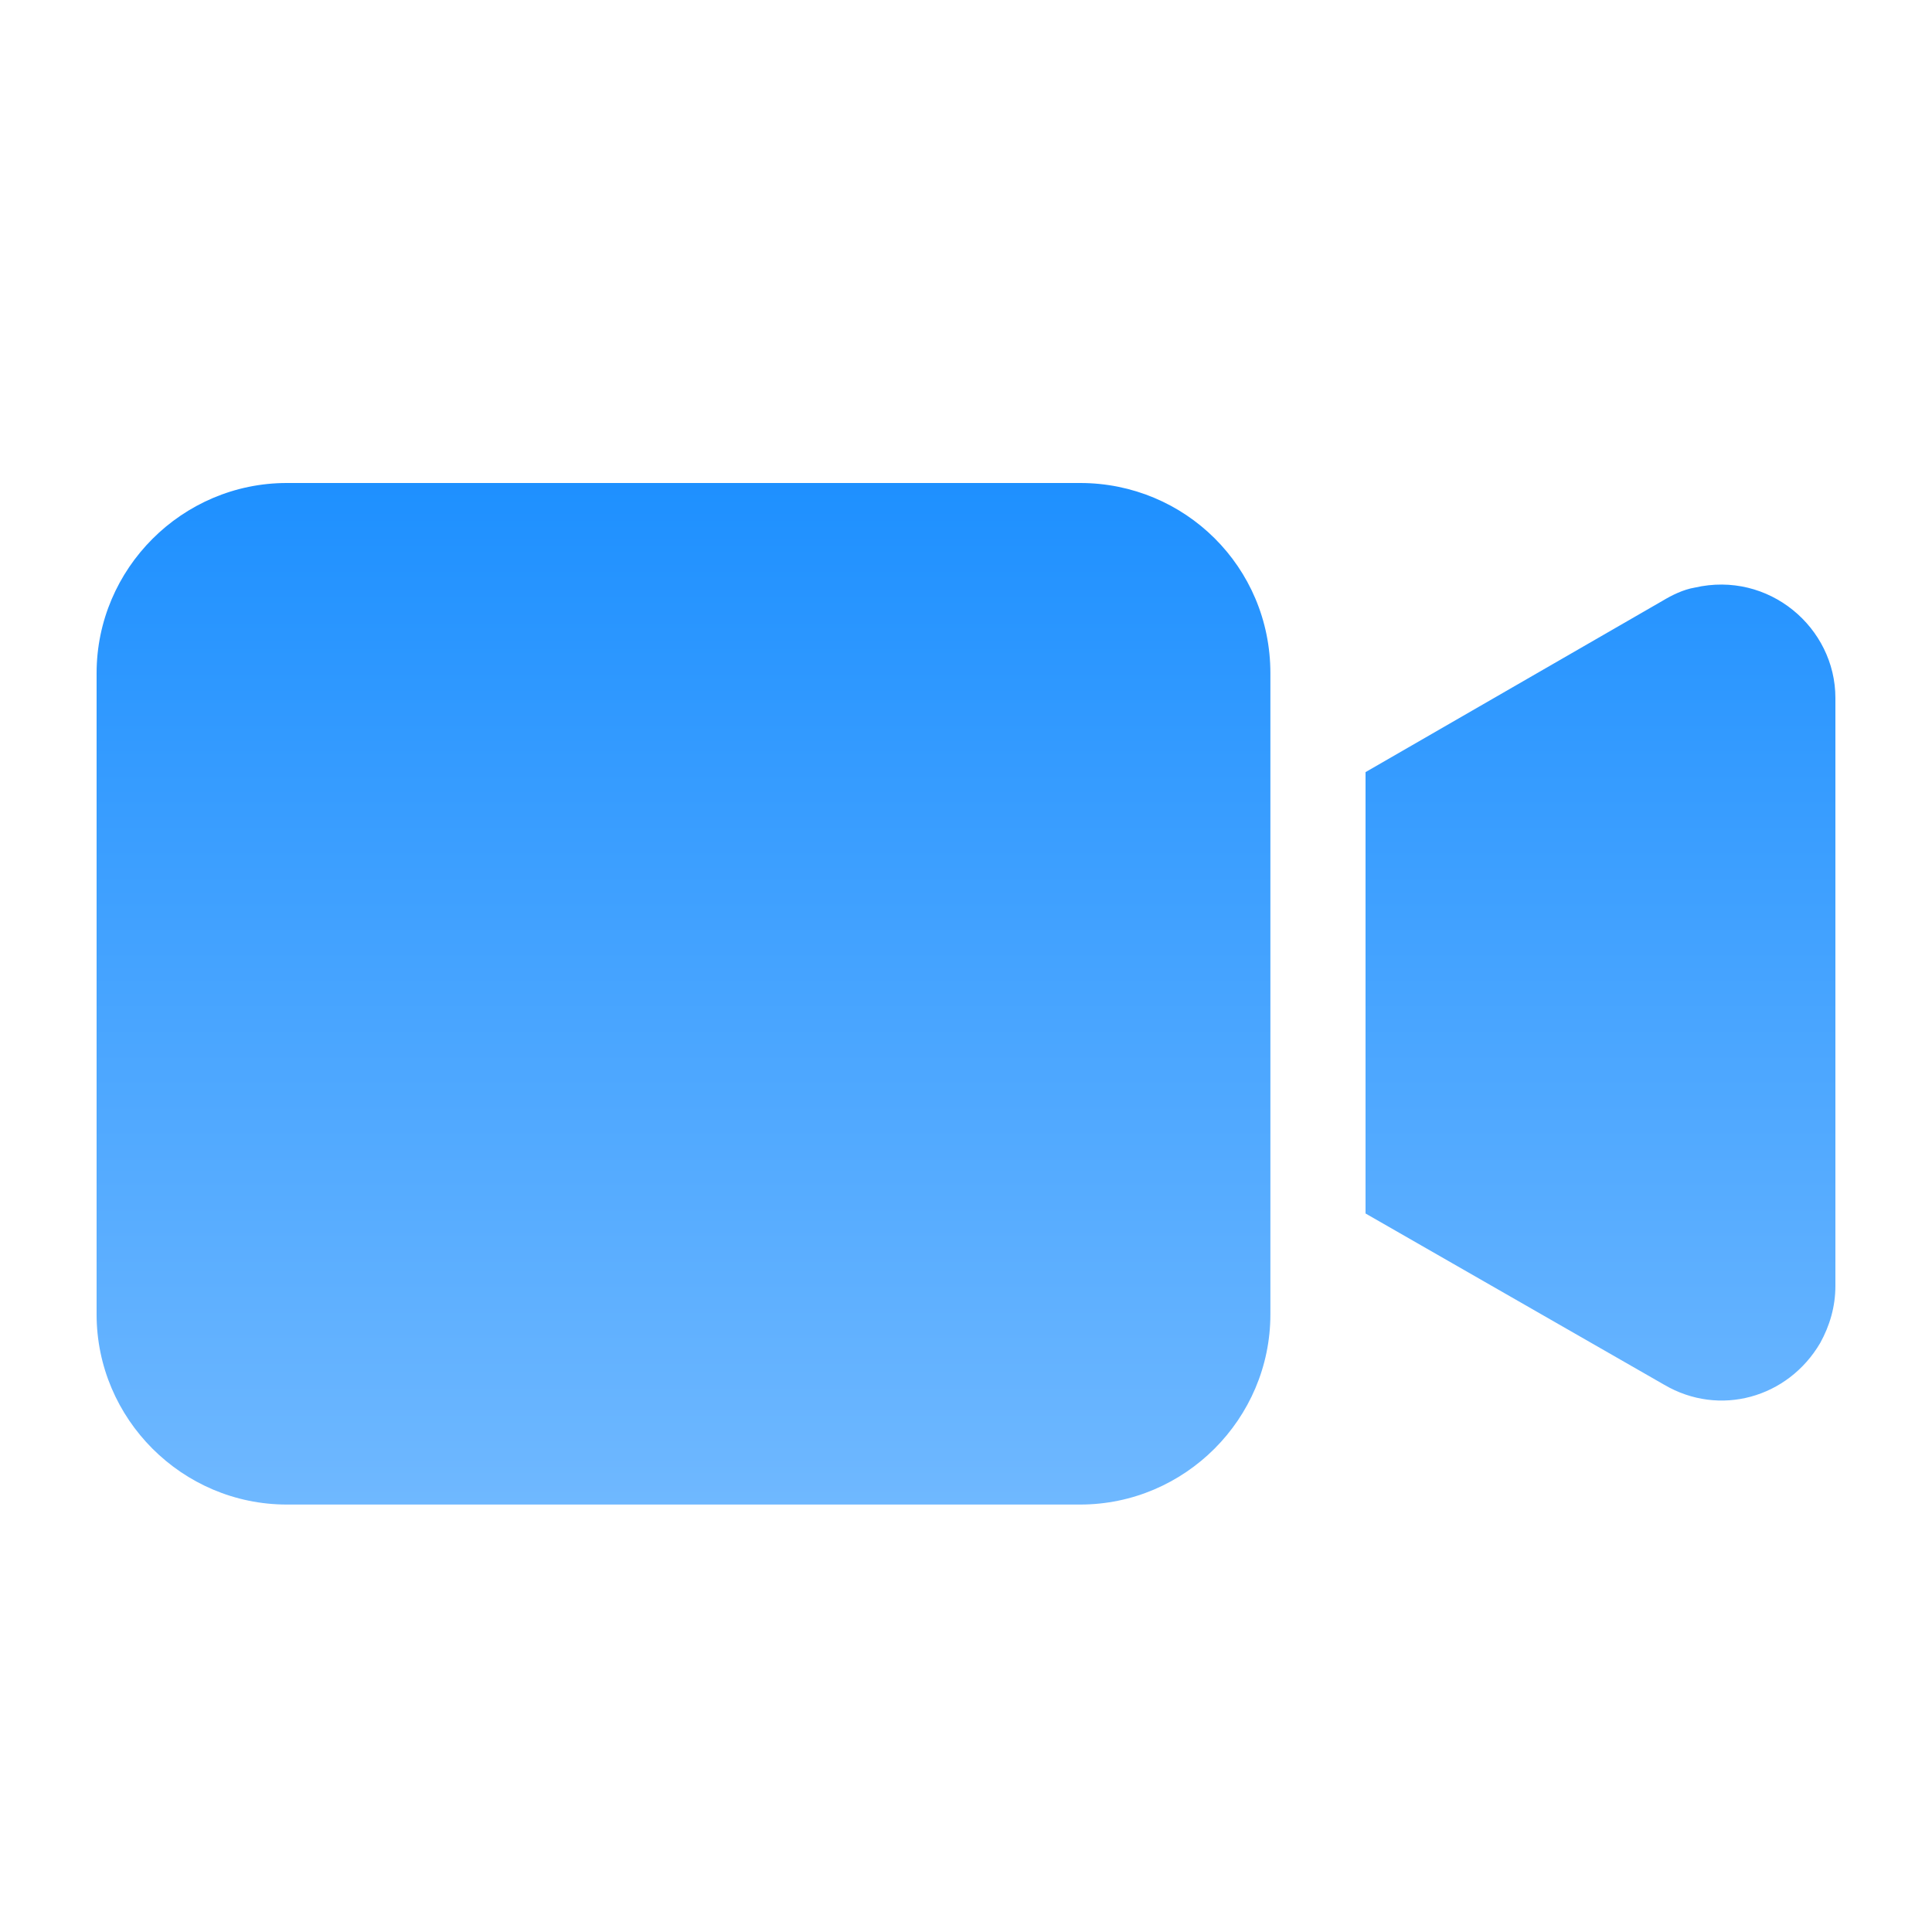 <svg width="20" height="20" viewBox="0 0 20 20" fill="none" xmlns="http://www.w3.org/2000/svg">
<path d="M11.182 5H2.969C1.886 5 1 5.886 1 6.969V13.606C1 14.689 1.886 15.575 2.969 15.575H11.182C12.265 15.575 13.151 14.689 13.151 13.606V6.969C13.151 5.867 12.265 5 11.182 5ZM17.543 6.083C17.424 6.103 17.306 6.162 17.208 6.221L14.136 7.993V12.562L17.228 14.335C17.799 14.67 18.508 14.473 18.843 13.902C18.941 13.724 19 13.527 19 13.311V7.225C19 6.497 18.311 5.906 17.543 6.083Z" fill="url(#paint0_linear_1958_16706)"/>
<defs>
<linearGradient id="paint0_linear_1958_16706" x1="10" y1="5" x2="10" y2="15.575" gradientUnits="userSpaceOnUse">
<stop stop-color="#1E90FF"/>
<stop offset="1" stop-color="#6FB8FF"/>
</linearGradient>
</defs>
</svg>
